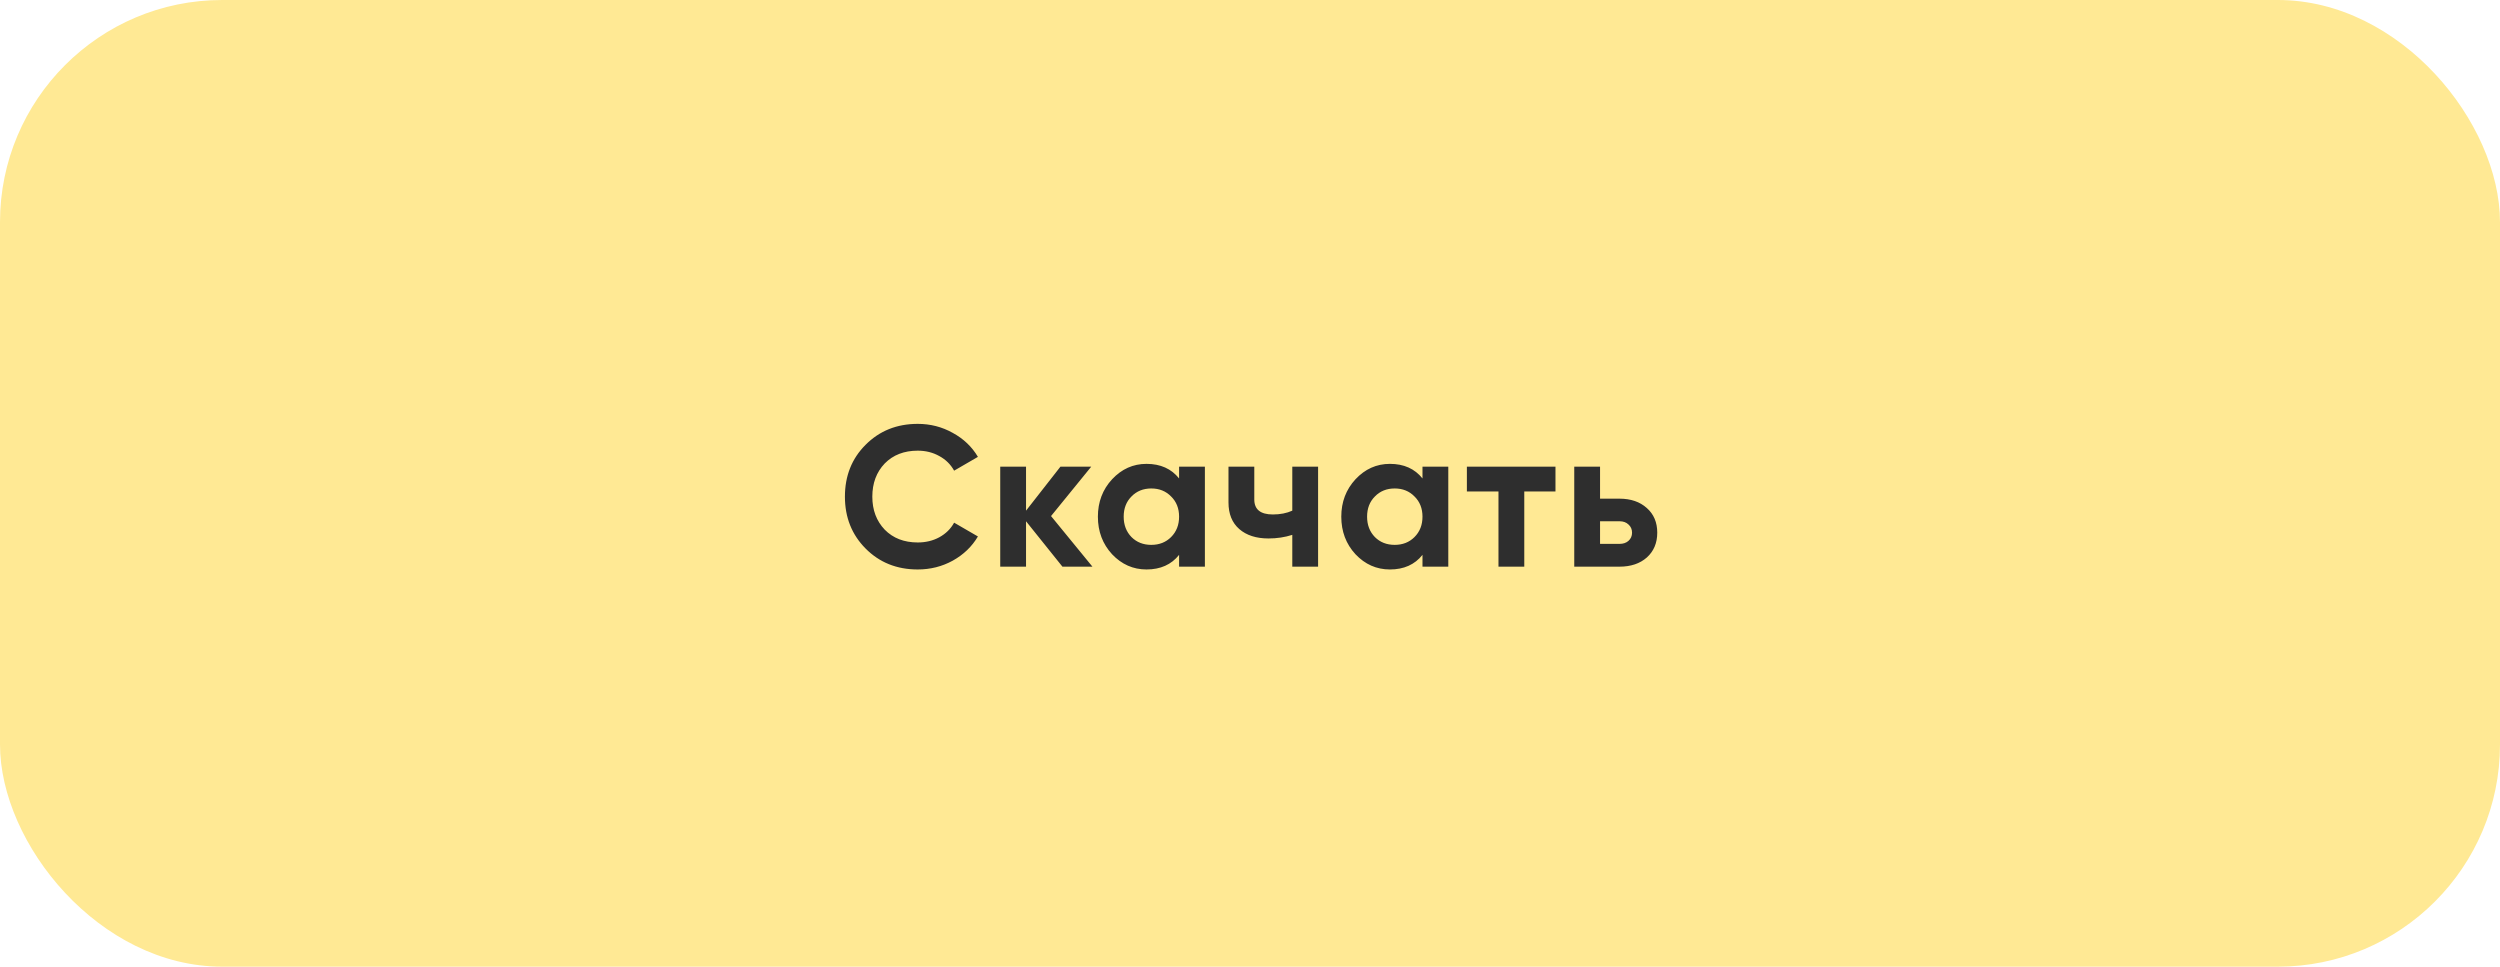 <?xml version="1.0" encoding="UTF-8"?> <svg xmlns="http://www.w3.org/2000/svg" width="225" height="87" viewBox="0 0 225 87" fill="none"> <rect width="225" height="87" rx="20" fill="#FFE994"></rect> <path d="M82.595 51.252C80.711 51.252 79.145 50.622 77.897 49.362C76.661 48.114 76.043 46.56 76.043 44.7C76.043 42.828 76.661 41.274 77.897 40.038C79.145 38.778 80.711 38.148 82.595 38.148C83.735 38.148 84.785 38.418 85.745 38.958C86.717 39.486 87.473 40.206 88.013 41.118L85.871 42.36C85.559 41.796 85.115 41.358 84.539 41.046C83.963 40.722 83.315 40.56 82.595 40.56C81.371 40.56 80.381 40.944 79.625 41.712C78.881 42.492 78.509 43.488 78.509 44.7C78.509 45.9 78.881 46.89 79.625 47.67C80.381 48.438 81.371 48.822 82.595 48.822C83.315 48.822 83.963 48.666 84.539 48.354C85.127 48.03 85.571 47.592 85.871 47.04L88.013 48.282C87.473 49.194 86.717 49.92 85.745 50.46C84.785 50.988 83.735 51.252 82.595 51.252ZM94.593 46.446L98.319 51H95.619L92.343 46.914V51H90.021V42H92.343V45.96L95.439 42H98.211L94.593 46.446ZM106.118 43.062V42H108.44V51H106.118V49.938C105.422 50.814 104.444 51.252 103.184 51.252C101.984 51.252 100.952 50.796 100.088 49.884C99.236 48.96 98.81 47.832 98.81 46.5C98.81 45.18 99.236 44.058 100.088 43.134C100.952 42.21 101.984 41.748 103.184 41.748C104.444 41.748 105.422 42.186 106.118 43.062ZM101.834 48.336C102.302 48.804 102.896 49.038 103.616 49.038C104.336 49.038 104.93 48.804 105.398 48.336C105.878 47.856 106.118 47.244 106.118 46.5C106.118 45.756 105.878 45.15 105.398 44.682C104.93 44.202 104.336 43.962 103.616 43.962C102.896 43.962 102.302 44.202 101.834 44.682C101.366 45.15 101.132 45.756 101.132 46.5C101.132 47.244 101.366 47.856 101.834 48.336ZM116.306 45.96V42H118.628V51H116.306V48.138C115.634 48.354 114.92 48.462 114.164 48.462C113.06 48.462 112.184 48.18 111.536 47.616C110.888 47.052 110.564 46.254 110.564 45.222V42H112.886V44.952C112.886 45.852 113.444 46.302 114.56 46.302C115.22 46.302 115.802 46.188 116.306 45.96ZM128.024 43.062V42H130.346V51H128.024V49.938C127.328 50.814 126.35 51.252 125.09 51.252C123.89 51.252 122.858 50.796 121.994 49.884C121.142 48.96 120.716 47.832 120.716 46.5C120.716 45.18 121.142 44.058 121.994 43.134C122.858 42.21 123.89 41.748 125.09 41.748C126.35 41.748 127.328 42.186 128.024 43.062ZM123.74 48.336C124.208 48.804 124.802 49.038 125.522 49.038C126.242 49.038 126.836 48.804 127.304 48.336C127.784 47.856 128.024 47.244 128.024 46.5C128.024 45.756 127.784 45.15 127.304 44.682C126.836 44.202 126.242 43.962 125.522 43.962C124.802 43.962 124.208 44.202 123.74 44.682C123.272 45.15 123.038 45.756 123.038 46.5C123.038 47.244 123.272 47.856 123.74 48.336ZM132.019 42H139.993V44.232H137.185V51H134.863V44.232H132.019V42ZM144.005 44.88H145.751C146.771 44.88 147.593 45.162 148.217 45.726C148.841 46.278 149.153 47.016 149.153 47.94C149.153 48.864 148.841 49.608 148.217 50.172C147.593 50.724 146.771 51 145.751 51H141.683V42H144.005V44.88ZM144.005 48.948H145.769C146.093 48.948 146.357 48.858 146.561 48.678C146.777 48.486 146.885 48.24 146.885 47.94C146.885 47.64 146.777 47.394 146.561 47.202C146.357 47.01 146.093 46.914 145.769 46.914H144.005V48.948Z" fill="#2E2E2E"></path> </svg> 